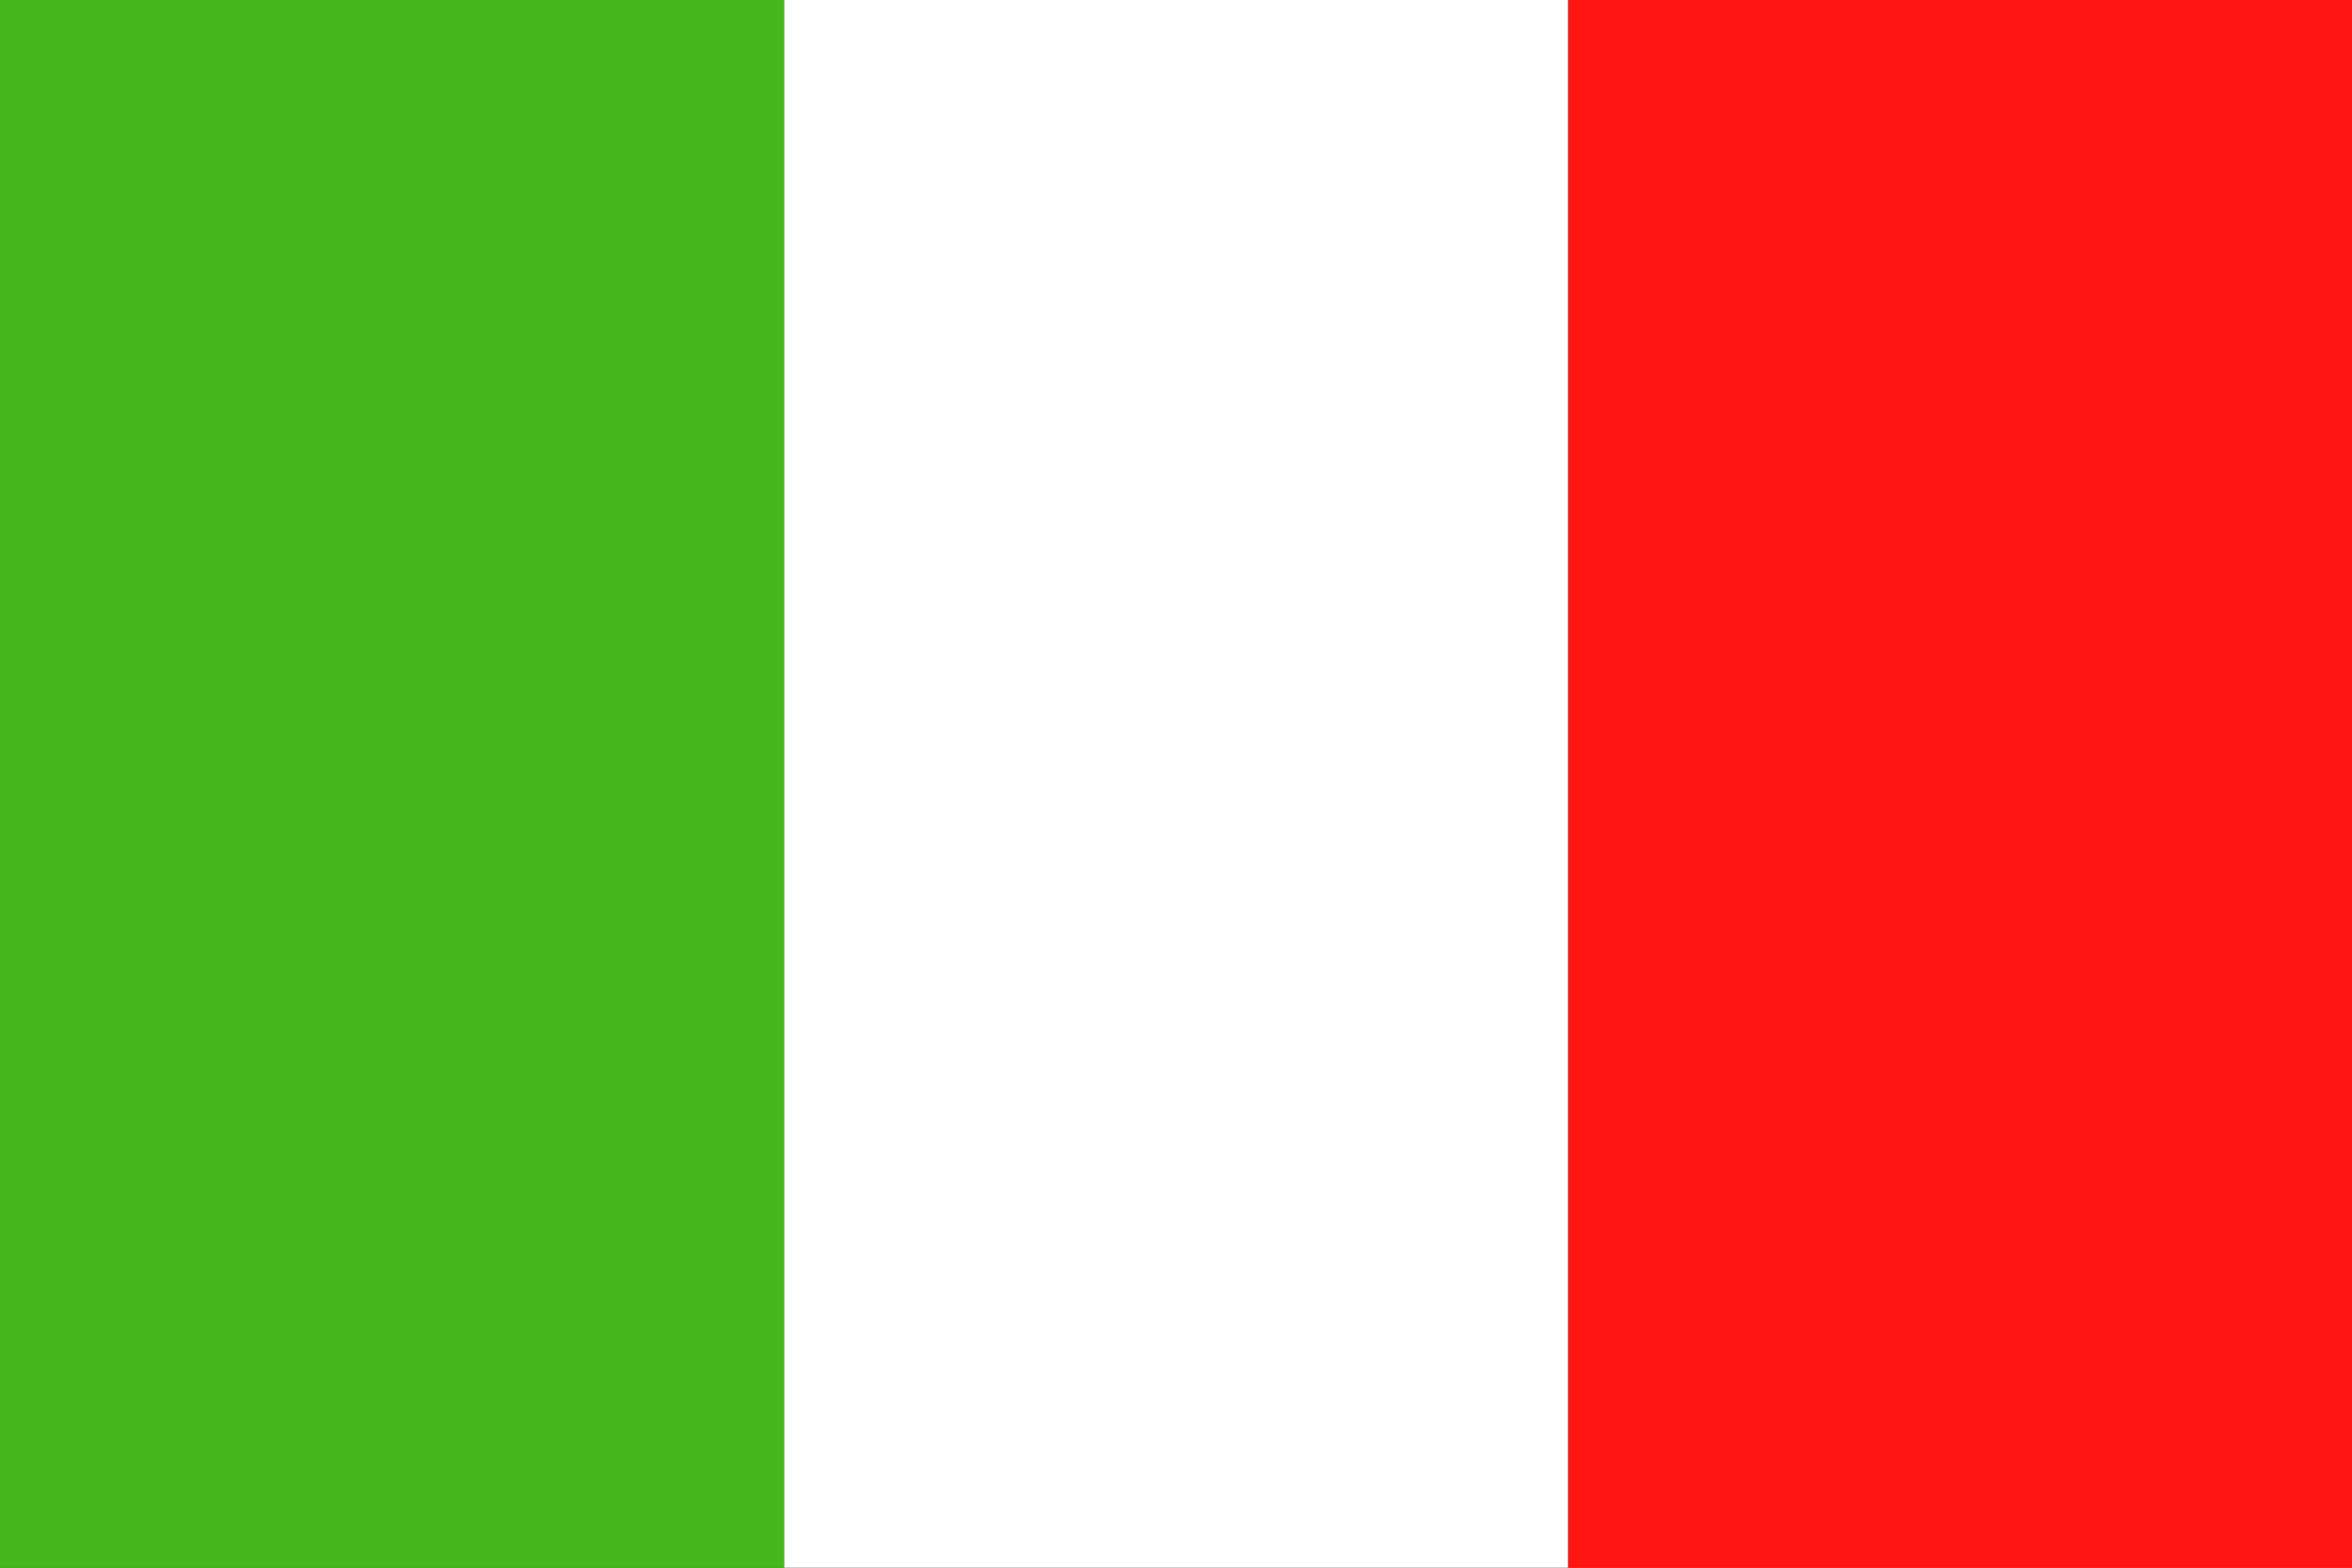 <?xml version="1.0" encoding="utf-8"?><!--Generator: Adobe Illustrator 26.1.0, SVG Export Plug-In . SVG Version: 6.00 Build 0)--><svg version="1.1" id="Layer_1" xmlns="http://www.w3.org/2000/svg" xmlns:xlink="http://www.w3.org/1999/xlink" x="0px" y="0px" viewBox="0 0 21 14" style="enable-background:new 0 0 21 14;" xml:space="preserve"><rect x="0" y="0" width="21" height="14" fill="#333333" stroke="none"/><style type="text/css">.st0{fill-rule:evenodd;clip-rule:evenodd;fill:#FF1612;}
	.st1{fill-rule:evenodd;clip-rule:evenodd;fill:#FFFFFF;}
	.st2{fill-rule:evenodd;clip-rule:evenodd;fill:#47B71D;}</style><polygon class="st0" points="21,14 21,0 14,0 14,14 21,14 "/><polygon class="st1" points="7,14 7,0 14,0 14,14 7,14 "/><polygon class="st2" points="7,14 7,0 0,0 0,14 7,14 "/></svg>